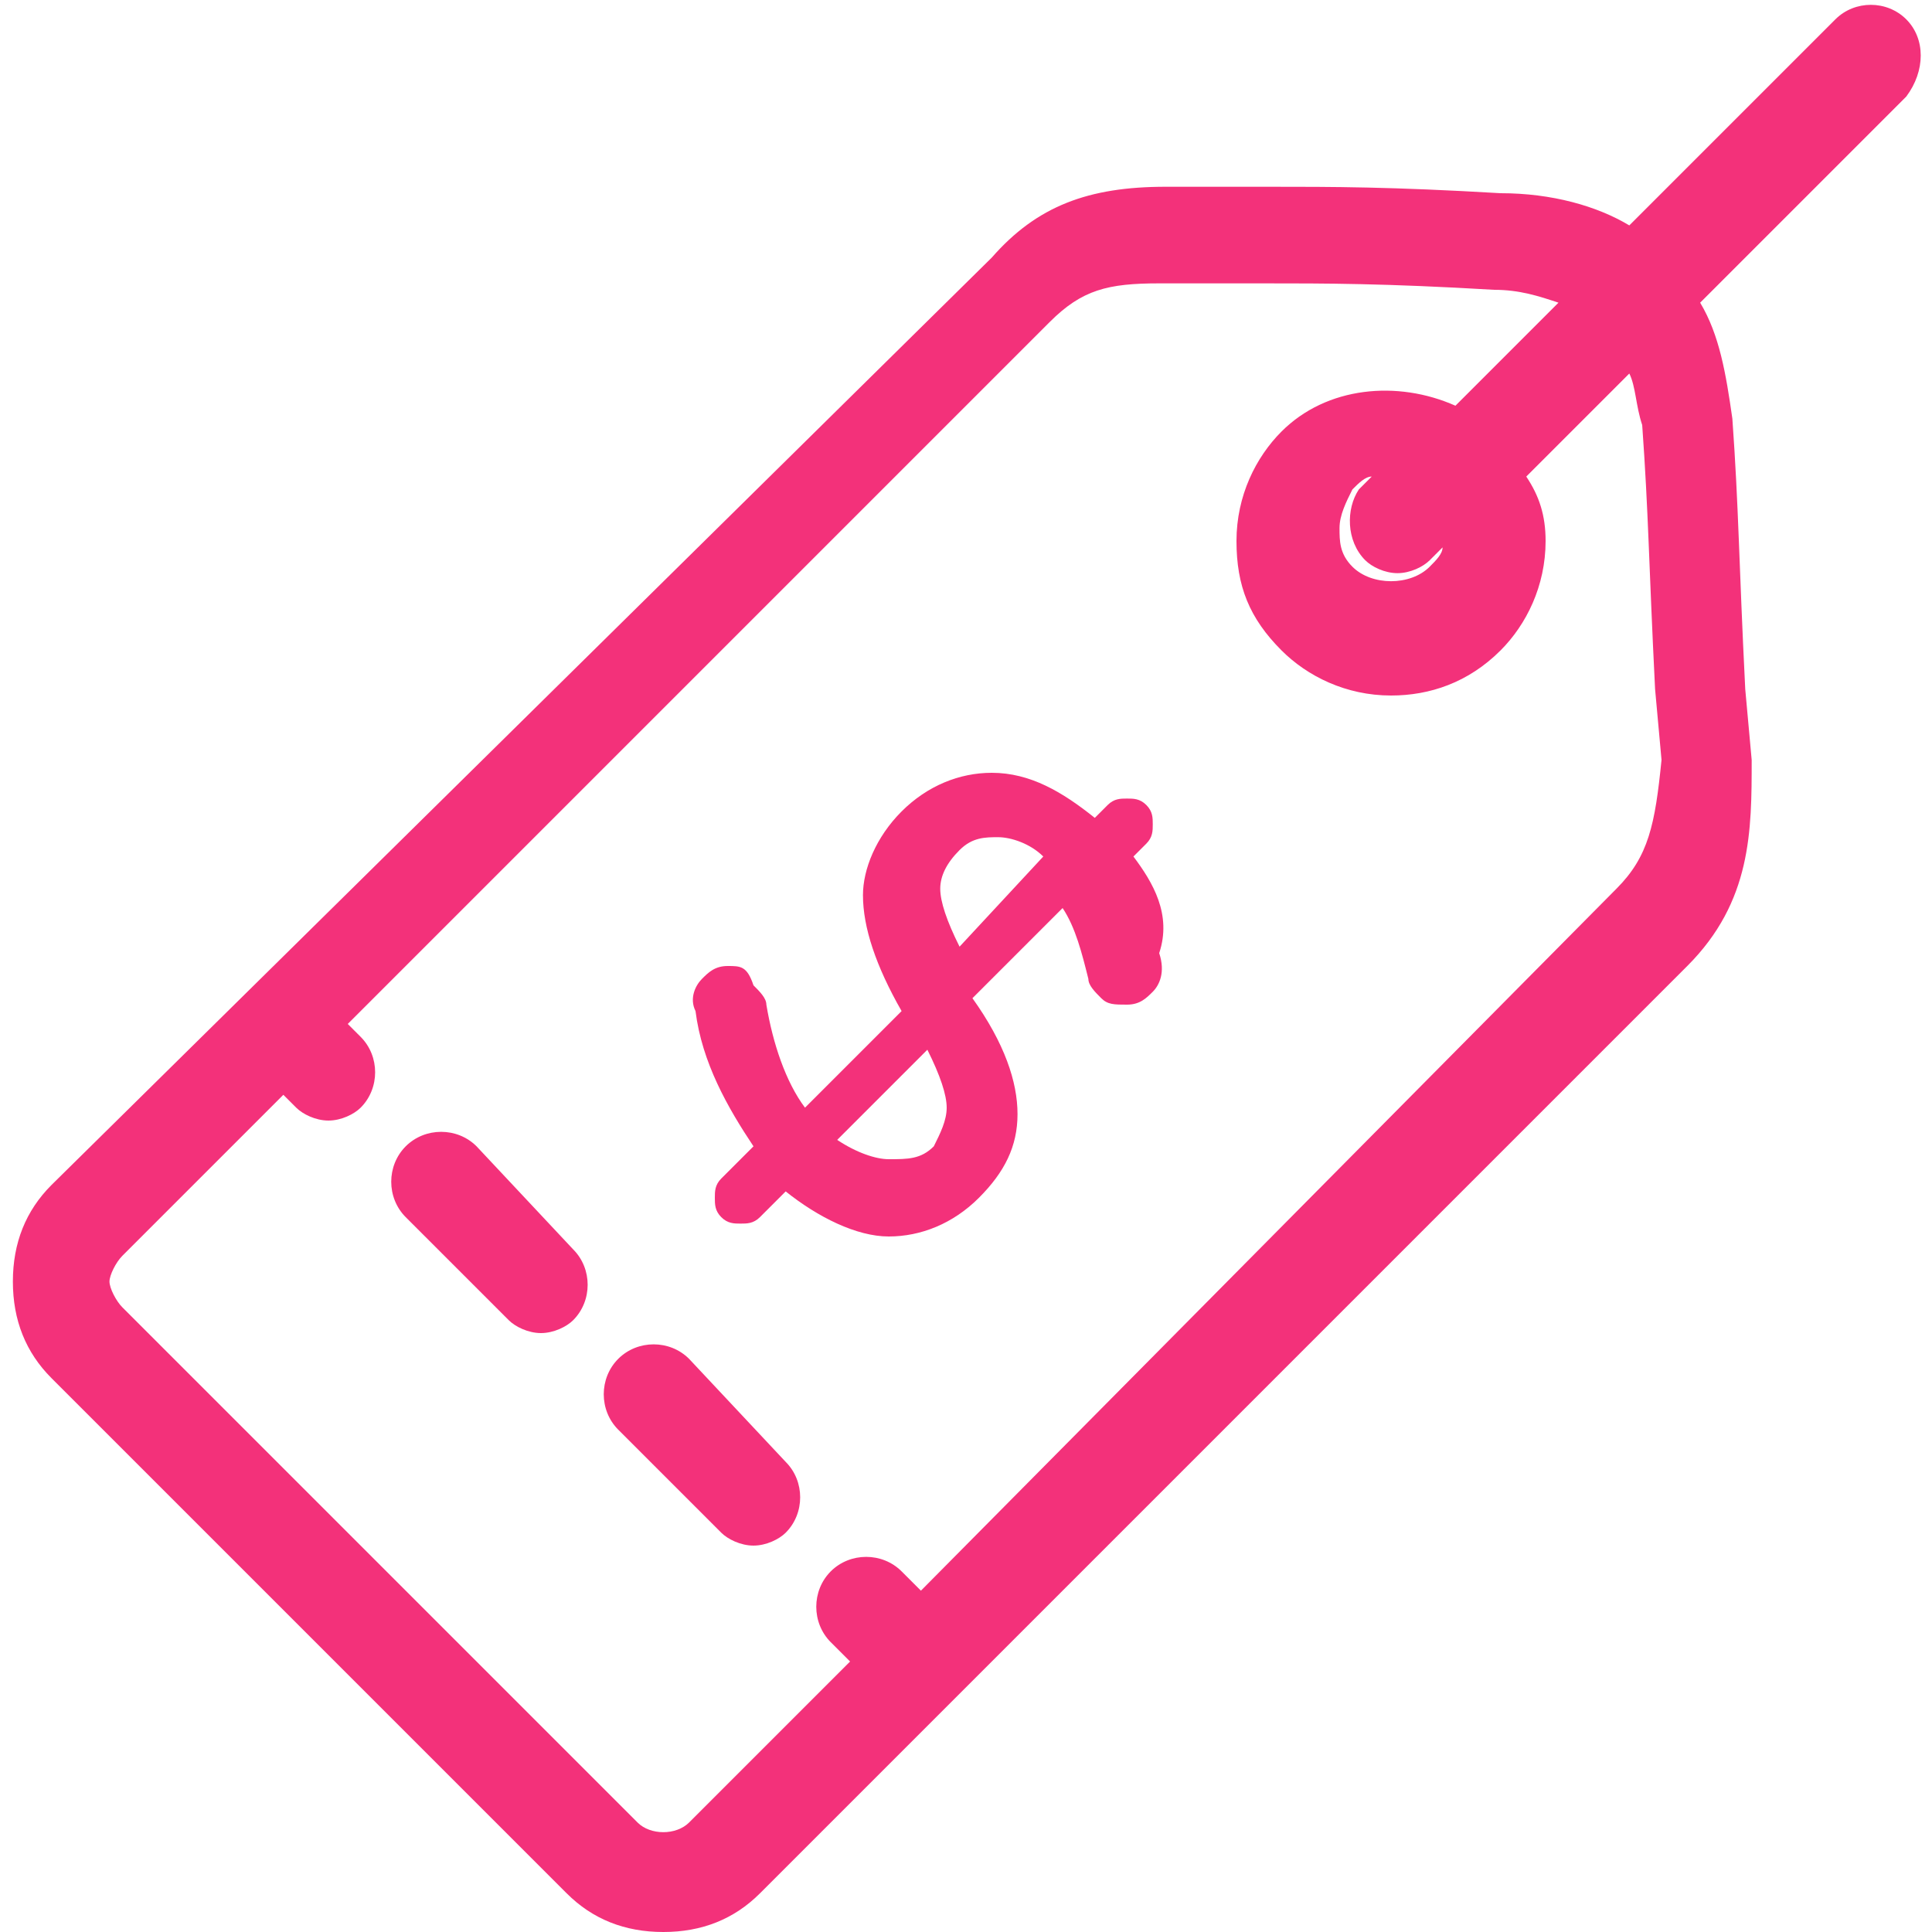 <svg width="30" height="30" xmlns="http://www.w3.org/2000/svg">

 <g>
  <title>background</title>
  <rect fill="none" id="canvas_background" height="402" width="582" y="-1" x="-1"/>
 </g>
 <g>
  <title>Layer 1</title>
  <path id="svg_1" fill="#f3317a" d="m17.6,13.3l0.2,-0.2c0.1,-0.1 0.1,-0.2 0.1,-0.3c0,-0.1 0,-0.2 -0.1,-0.3c-0.1,-0.1 -0.2,-0.1 -0.3,-0.1c-0.1,0 -0.2,0 -0.3,0.1l-0.2,0.2c-0.5,-0.4 -1,-0.7 -1.6,-0.7c-0.5,0 -1,0.2 -1.4,0.6c-0.4,0.4 -0.6,0.9 -0.6,1.3c0,0.5 0.2,1.1 0.6,1.8l-1.5,1.5c-0.3,-0.4 -0.5,-1 -0.6,-1.6c0,-0.1 -0.1,-0.2 -0.2,-0.3c-0.1,-0.3 -0.2,-0.3 -0.4,-0.3c-0.2,0 -0.3,0.1 -0.4,0.2c-0.1,0.1 -0.2,0.3 -0.1,0.5c0.1,0.8 0.5,1.5 0.9,2.1l-0.5,0.5c-0.1,0.1 -0.1,0.2 -0.1,0.3c0,0.1 0,0.2 0.1,0.3c0.1,0.1 0.2,0.1 0.3,0.1c0.1,0 0.2,0 0.3,-0.1l0.4,-0.4c0.5,0.4 1.1,0.7 1.6,0.7c0.5,0 1,-0.2 1.4,-0.6c0.4,-0.4 0.6,-0.8 0.6,-1.3c0,-0.5 -0.2,-1.1 -0.7,-1.8l1.4,-1.4c0.2,0.3 0.3,0.7 0.4,1.1c0,0.1 0.1,0.2 0.2,0.3c0.1,0.1 0.2,0.1 0.4,0.1c0.2,0 0.3,-0.1 0.4,-0.2c0.1,-0.1 0.2,-0.3 0.1,-0.6c0.2,-0.6 -0.1,-1.1 -0.4,-1.5zm-3.1,4.5c-0.2,0.2 -0.4,0.2 -0.7,0.2c-0.2,0 -0.5,-0.1 -0.8,-0.3l1.4,-1.4c0.2,0.4 0.3,0.7 0.3,0.9c0,0.2 -0.1,0.4 -0.2,0.6zm0.4,-3.1c-0.2,-0.4 -0.3,-0.7 -0.3,-0.9c0,-0.2 0.1,-0.4 0.3,-0.6c0.2,-0.2 0.4,-0.2 0.6,-0.2c0.2,0 0.5,0.1 0.7,0.3l-1.3,1.4zm-4.2,6.4c-0.3,-0.3 -0.8,-0.3 -1.1,0s-0.3,0.8 0,1.1l1.6,1.6c0.1,0.1 0.3,0.2 0.5,0.2s0.4,-0.1 0.5,-0.2c0.3,-0.3 0.3,-0.8 0,-1.1l-1.5,-1.6zm-3.3,-3.3c-0.3,-0.3 -0.8,-0.3 -1.1,0s-0.3,0.8 0,1.1l1.6,1.6c0.1,0.1 0.3,0.2 0.5,0.2s0.4,-0.1 0.5,-0.2c0.3,-0.3 0.3,-0.8 0,-1.1l-1.5,-1.6zm22.2,-17.5c-0.3,-0.3 -0.8,-0.3 -1.1,0l-3.2,3.2c-0.5,-0.3 -1.2,-0.5 -2,-0.5c-1.7,-0.1 -2.6,-0.1 -3.6,-0.1l-1.6,0c-1.2,0 -2,0.3 -2.7,1.1l-14.6,14.4c-0.4,0.4 -0.6,0.9 -0.6,1.5c0,0.6 0.2,1.1 0.6,1.5l8,8c0.4,0.4 0.9,0.6 1.5,0.6c0.6,0 1.1,-0.2 1.5,-0.6l14.4,-14.4c1,-1 1,-2.1 1,-3.2l-0.1,-1.1c-0.1,-2 -0.1,-2.8 -0.2,-4.2c-0.1,-0.7 -0.2,-1.3 -0.5,-1.8l3.2,-3.2c0.3,-0.4 0.3,-0.9 0,-1.2zm-4.5,13.5l-10.8,10.9l-0.3,-0.3c-0.3,-0.3 -0.8,-0.3 -1.1,0s-0.3,0.8 0,1.1l0.3,0.3l-2.5,2.5c-0.2,0.2 -0.6,0.2 -0.8,0l-8,-8c-0.1,-0.1 -0.2,-0.3 -0.2,-0.4s0.1,-0.3 0.2,-0.4l2.5,-2.5l0.2,0.2c0.1,0.1 0.3,0.2 0.5,0.2s0.4,-0.1 0.5,-0.2c0.3,-0.3 0.3,-0.8 0,-1.1l-0.2,-0.2l10.9,-10.9c0.5,-0.5 0.9,-0.6 1.7,-0.6l1.6,0c1,0 1.9,0 3.6,0.1c0.4,0 0.7,0.1 1,0.2l-1.6,1.6c-0.9,-0.4 -2,-0.3 -2.7,0.4c-0.4,0.4 -0.7,1 -0.7,1.7s0.2,1.2 0.7,1.7c0.4,0.4 1,0.7 1.7,0.7c0.6,0 1.2,-0.2 1.7,-0.7c0.4,-0.4 0.7,-1 0.7,-1.7c0,-0.4 -0.1,-0.7 -0.3,-1l1.6,-1.6c0.1,0.2 0.1,0.5 0.2,0.8c0.1,1.4 0.1,2.1 0.2,4.1l0.1,1.1c-0.1,1 -0.2,1.5 -0.7,2zm-3.9,-5.1c0.1,0.1 0.3,0.2 0.5,0.2s0.4,-0.1 0.5,-0.2l0.2,-0.2c0,0.1 -0.1,0.2 -0.2,0.3c-0.3,0.3 -0.9,0.3 -1.2,0c-0.2,-0.2 -0.2,-0.4 -0.2,-0.6s0.1,-0.4 0.2,-0.6c0.1,-0.1 0.2,-0.2 0.3,-0.2l-0.2,0.2c-0.2,0.3 -0.2,0.8 0.1,1.1z"/>
 </g>
</svg>